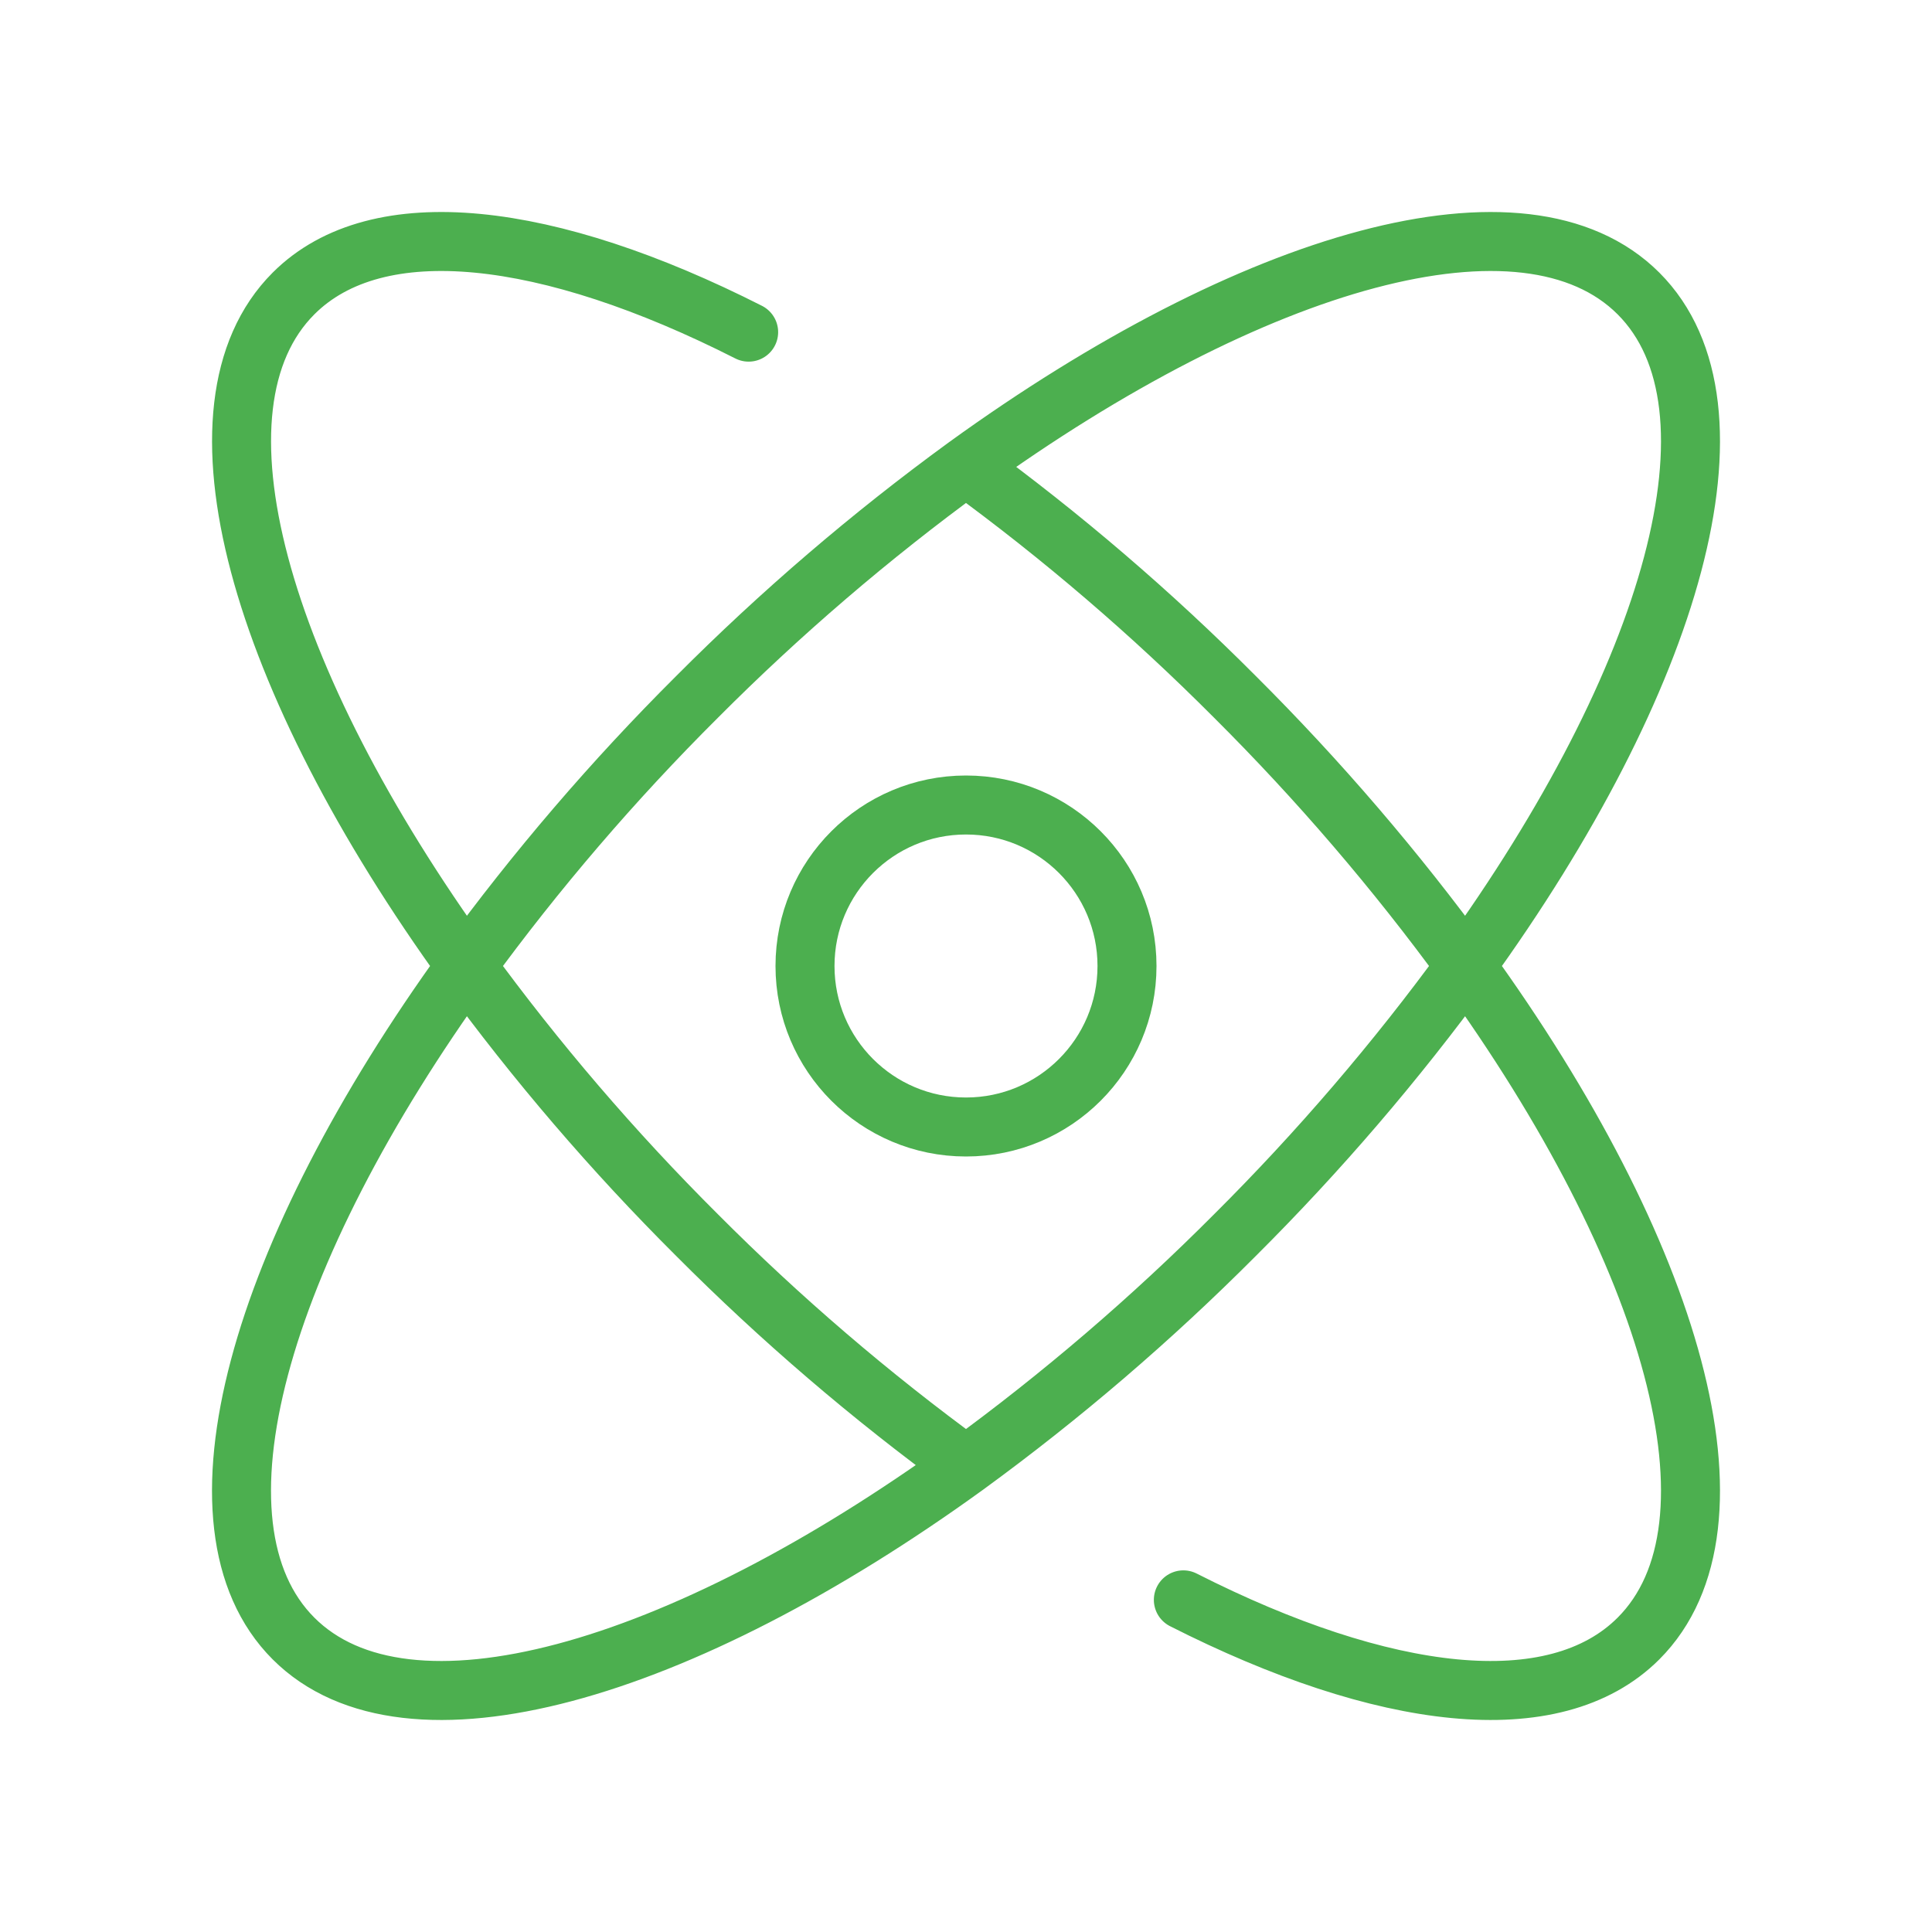 <svg width="262" height="262" viewBox="0 0 262 262" fill="none" xmlns="http://www.w3.org/2000/svg">
<path d="M131 63.24C143.963 72.692 156.162 83.15 167.484 94.516C178.85 105.838 189.308 118.037 198.76 131M131 63.24C118.037 72.692 105.838 83.15 94.517 94.516C83.15 105.838 72.692 118.037 63.24 131M131 63.24C169.973 35.032 206.838 24.442 222.198 39.802C237.558 55.162 226.969 92.028 198.76 131M198.76 131C226.969 169.972 237.558 206.838 222.198 222.198C210.812 233.584 187.592 230.713 160.475 216.958M198.76 131C189.308 143.963 178.85 156.162 167.484 167.483C156.162 178.85 143.963 189.308 131 198.76M63.24 131C72.692 143.963 83.15 156.162 94.517 167.483C105.838 178.85 118.037 189.308 131 198.76M63.24 131C35.032 169.972 24.442 206.838 39.802 222.198C55.162 237.558 92.028 226.968 131 198.76M63.24 131C35.043 92.028 24.453 55.162 39.802 39.802C51.188 28.416 74.408 31.287 101.525 45.042" stroke="#4CAF4F" stroke-width="8" stroke-linecap="round" stroke-linejoin="round"/>
<path d="M131 152.833C143.059 152.833 152.834 143.058 152.834 131C152.834 118.942 143.059 109.167 131 109.167C118.942 109.167 109.167 118.942 109.167 131C109.167 143.058 118.942 152.833 131 152.833Z" stroke="#4CAF4F" stroke-width="8" stroke-linecap="round" stroke-linejoin="round"/>
</svg>
